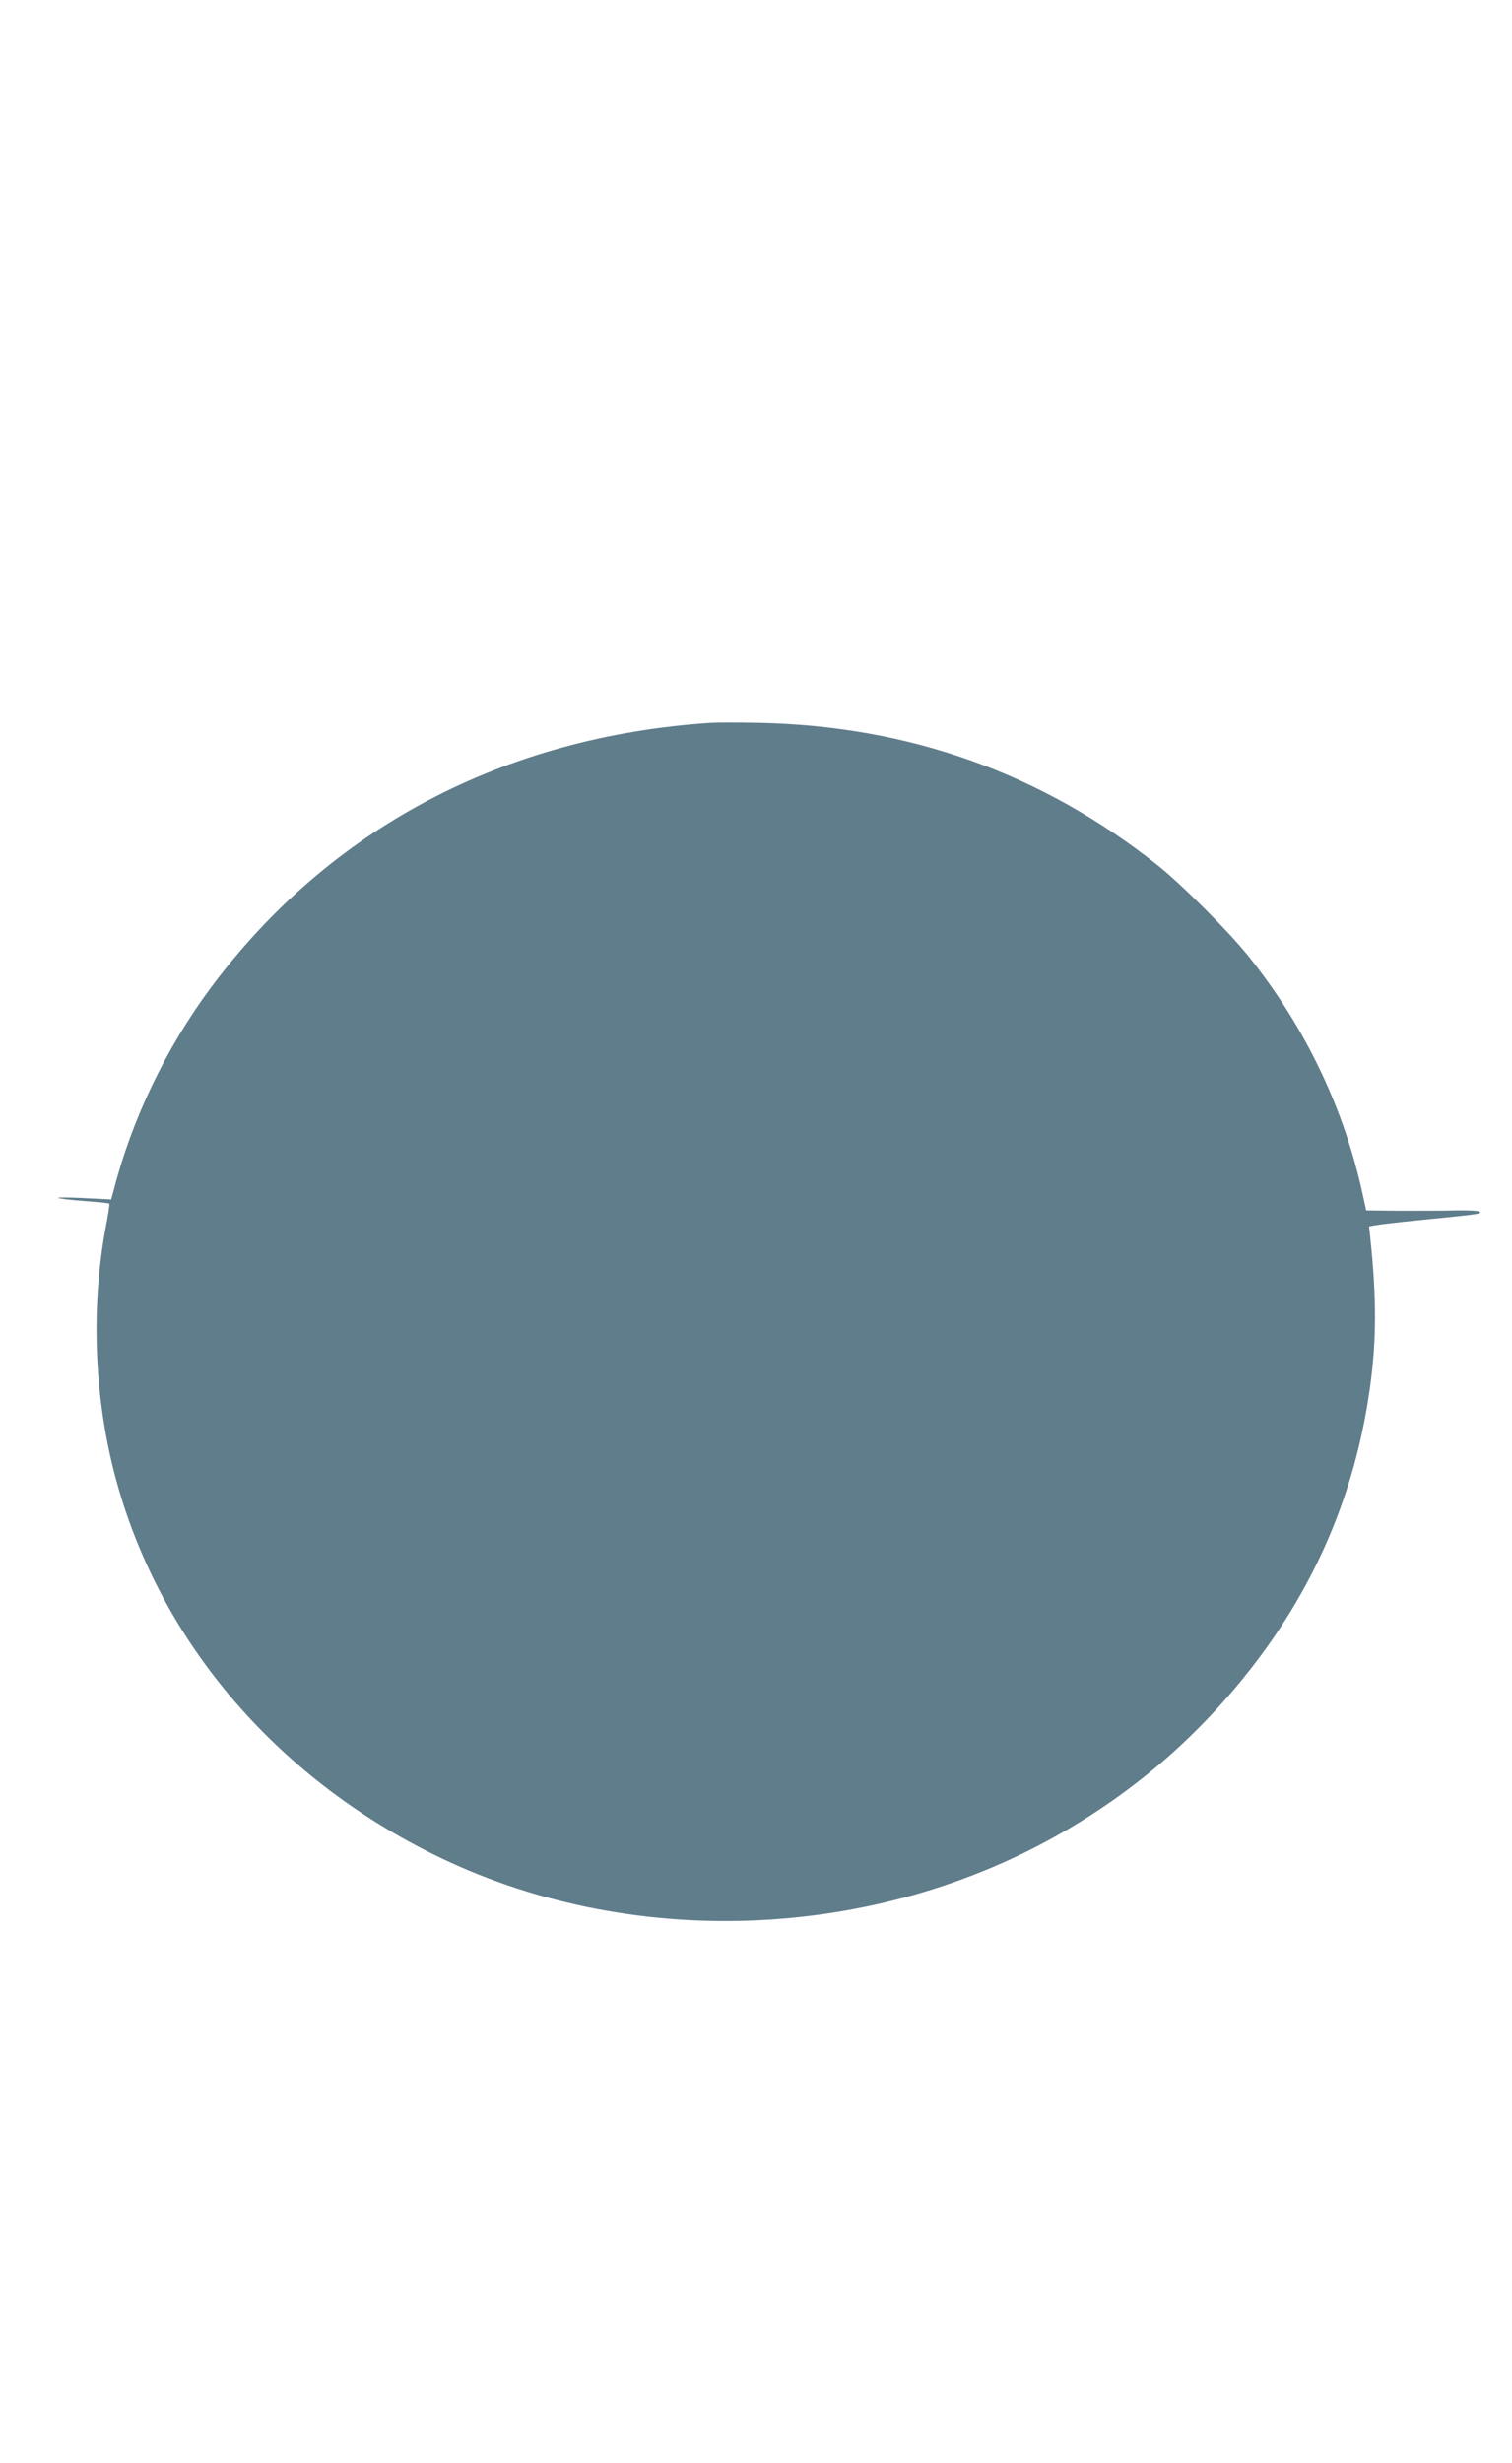 <?xml version="1.0" standalone="no"?>
<!DOCTYPE svg PUBLIC "-//W3C//DTD SVG 20010904//EN"
 "http://www.w3.org/TR/2001/REC-SVG-20010904/DTD/svg10.dtd">
<svg version="1.0" xmlns="http://www.w3.org/2000/svg"
 width="786pt" height="1280pt" viewBox="0 0 786 1280"
 preserveAspectRatio="xMidYMid meet">
<g transform="translate(0,1280) scale(0.1,-0.1)"
fill="#607d8b" stroke="none">
<path d="M3695 9044 c-1079 -71 -1986 -552 -2600 -1378 -233 -314 -410 -684
-505 -1055 l-12 -44 -141 7 c-78 4 -139 4 -135 1 3 -3 63 -11 134 -16 70 -5
130 -11 132 -14 3 -2 -5 -54 -17 -115 -75 -397 -64 -837 31 -1235 207 -865
808 -1599 1658 -2025 1020 -511 2310 -464 3306 121 377 221 693 499 963 846
332 428 535 906 611 1441 36 249 37 472 3 793 l-6 56 34 6 c19 4 124 16 234
27 303 30 315 32 308 42 -3 6 -52 9 -117 8 -61 -2 -193 -2 -292 -2 l-182 2
-17 78 c-97 450 -297 869 -590 1237 -100 127 -351 378 -475 477 -604 480
-1293 726 -2075 742 -104 2 -217 2 -250 0z"/>
</g>
</svg>
